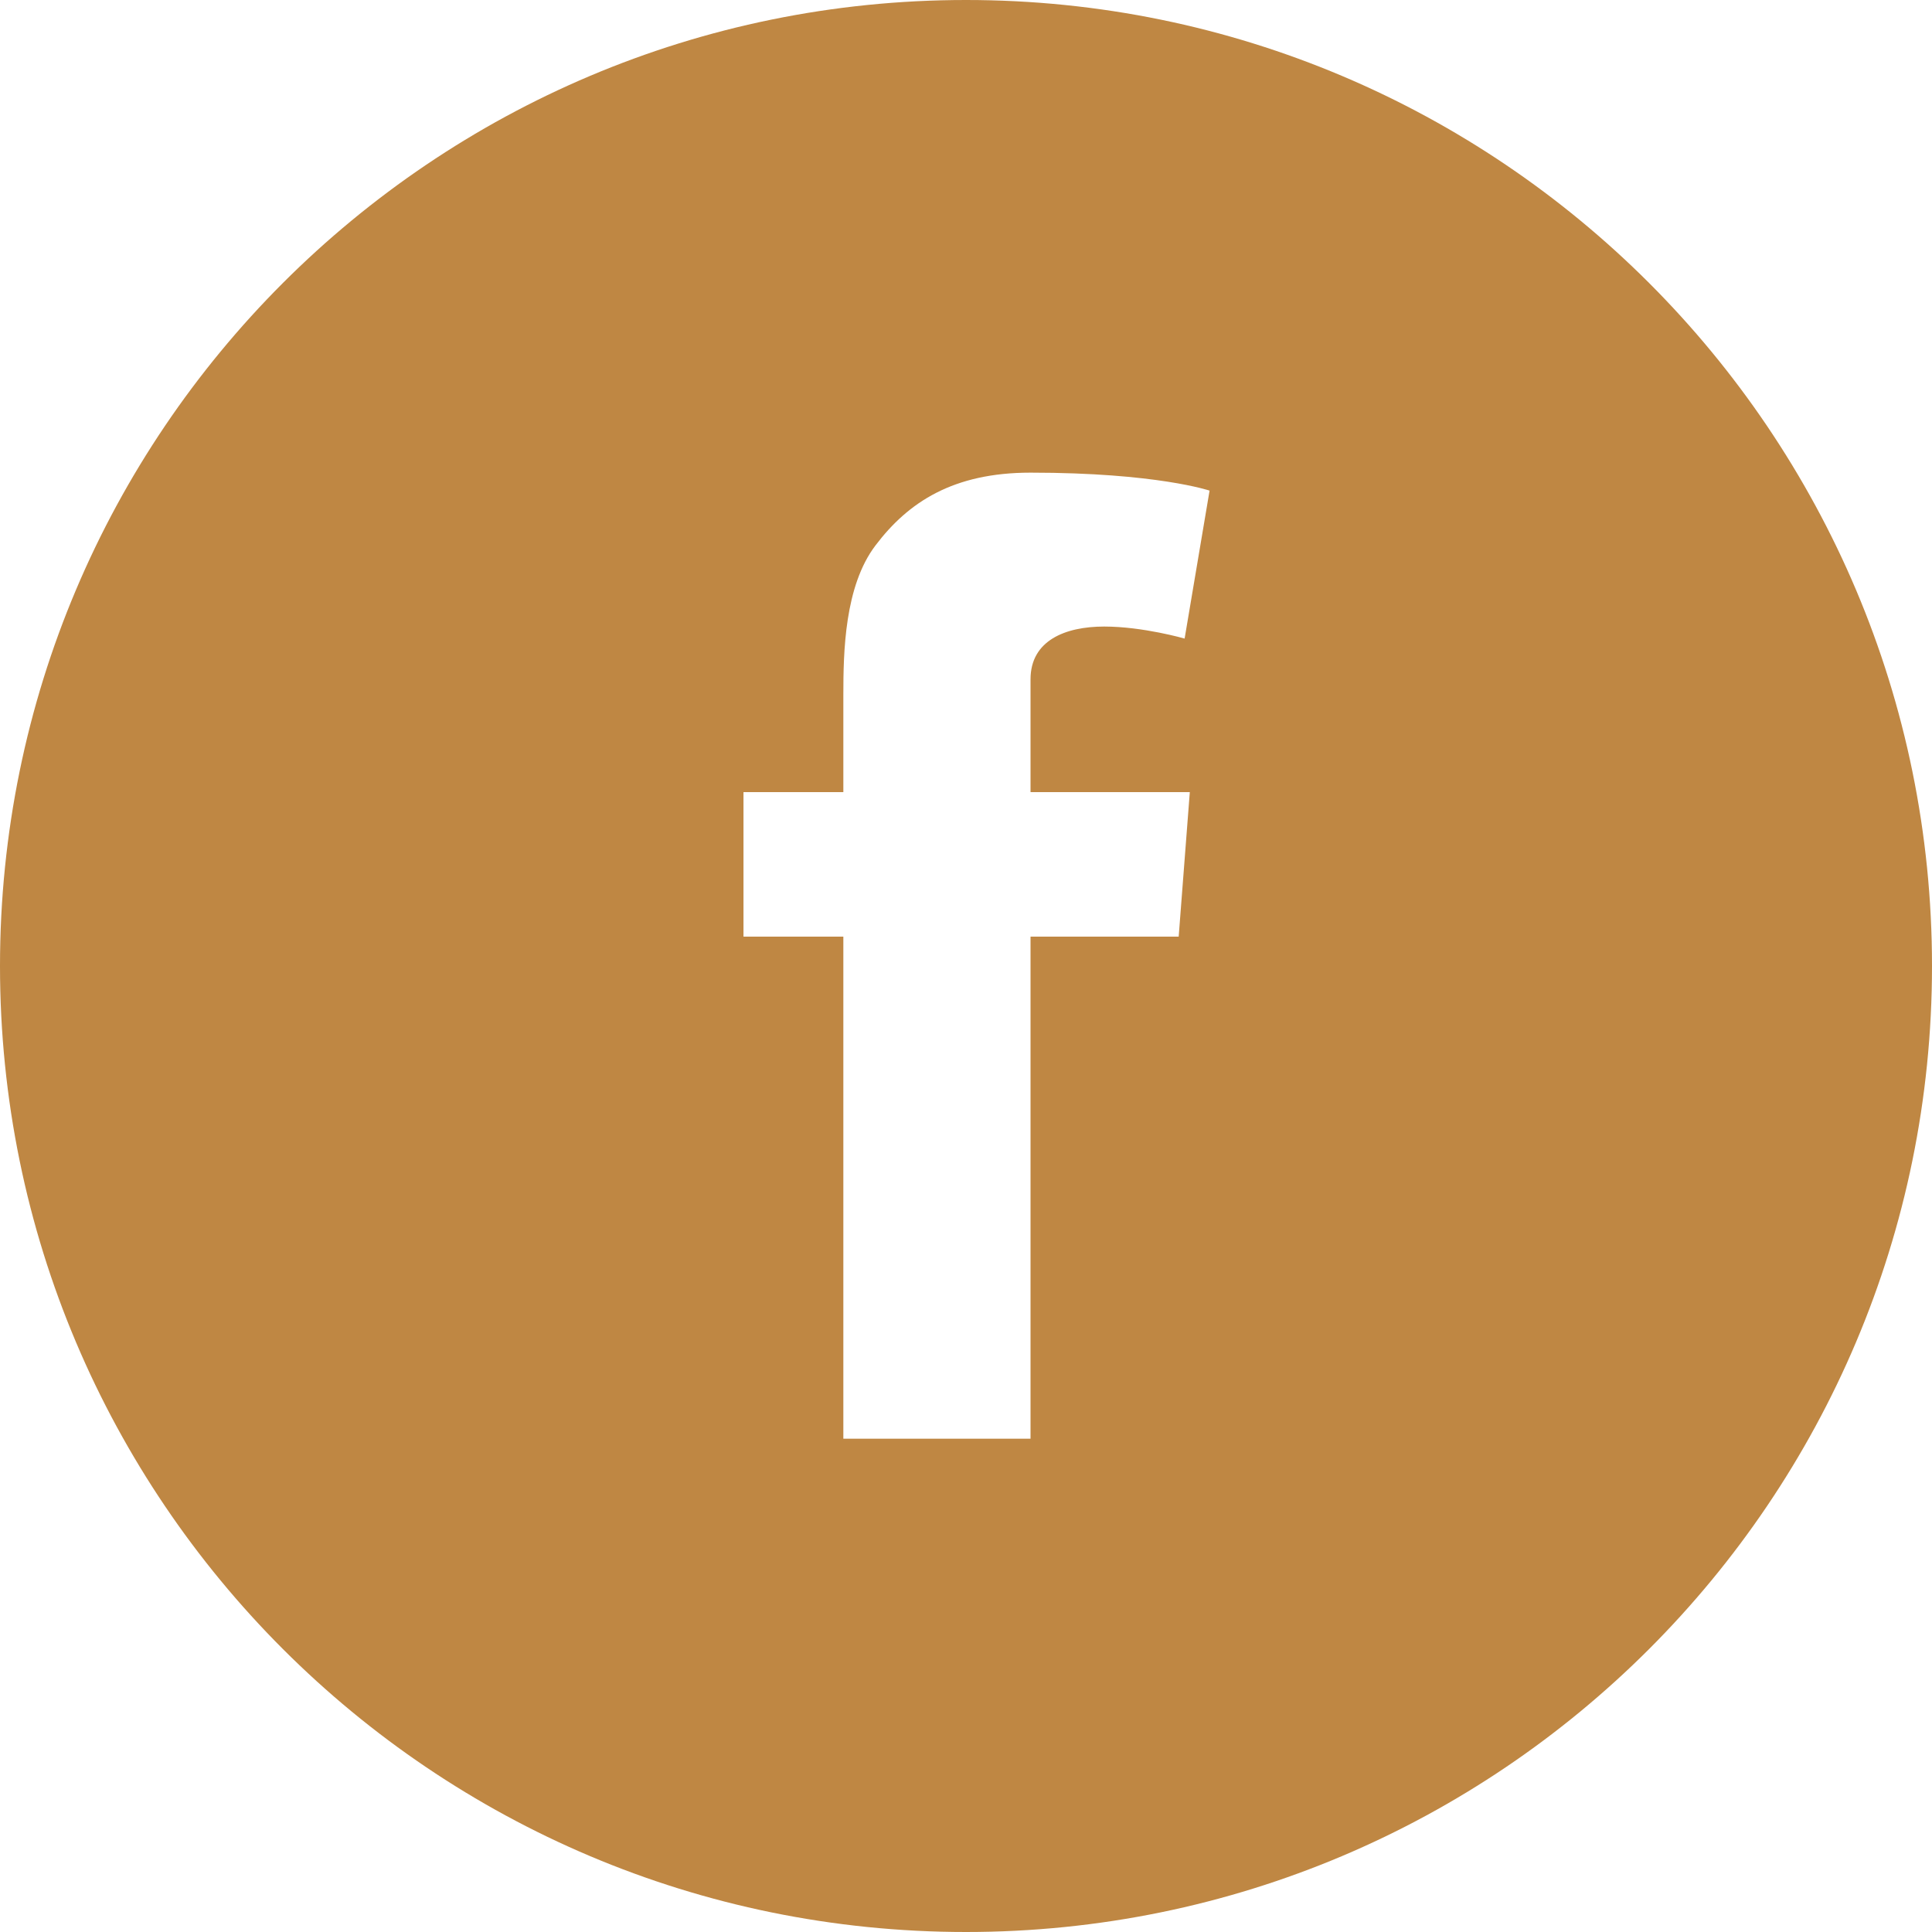 <?xml version="1.0" encoding="UTF-8" standalone="no"?>
<svg width="70px" height="70px" viewBox="0 0 70 70" version="1.1" xmlns="http://www.w3.org/2000/svg" xmlns:xlink="http://www.w3.org/1999/xlink">
    <!-- Generator: Sketch 41.1 (35376) - http://www.bohemiancoding.com/sketch -->
    <title>footer-facebook-icon</title>
    <desc>Created with Sketch.</desc>
    <defs></defs>
    <g id="Icons-+-DIrectory-Assets" stroke="none" stroke-width="1" fill="none" fill-rule="evenodd">
        <g id="footer-facebook-icon" fill="#BF8743">
            <path d="M43.109,28.7 L42.706,33.936 L37.338,33.936 L37.338,52.127 L30.556,52.127 L30.556,33.936 L26.938,33.936 L26.938,28.7 L30.556,28.7 L30.556,25.182 C30.556,23.632 30.595,21.241 31.722,19.76 C32.909,18.192 34.537,17.125 37.338,17.125 C41.904,17.125 43.825,17.776 43.825,17.776 L42.921,23.137 C42.921,23.137 41.413,22.701 40.007,22.701 C38.598,22.701 37.338,23.205 37.338,24.612 L37.338,28.7 L43.109,28.7 Z M35.001,0 C15.67,0 0,15.672 0,35 C0,54.331 15.67,70 35.001,70 C54.33,70 70,54.331 70,35 C70,15.672 54.33,0 35.001,0 L35.001,0 Z" id="Fill-11"></path>
        </g>
    </g>
</svg>